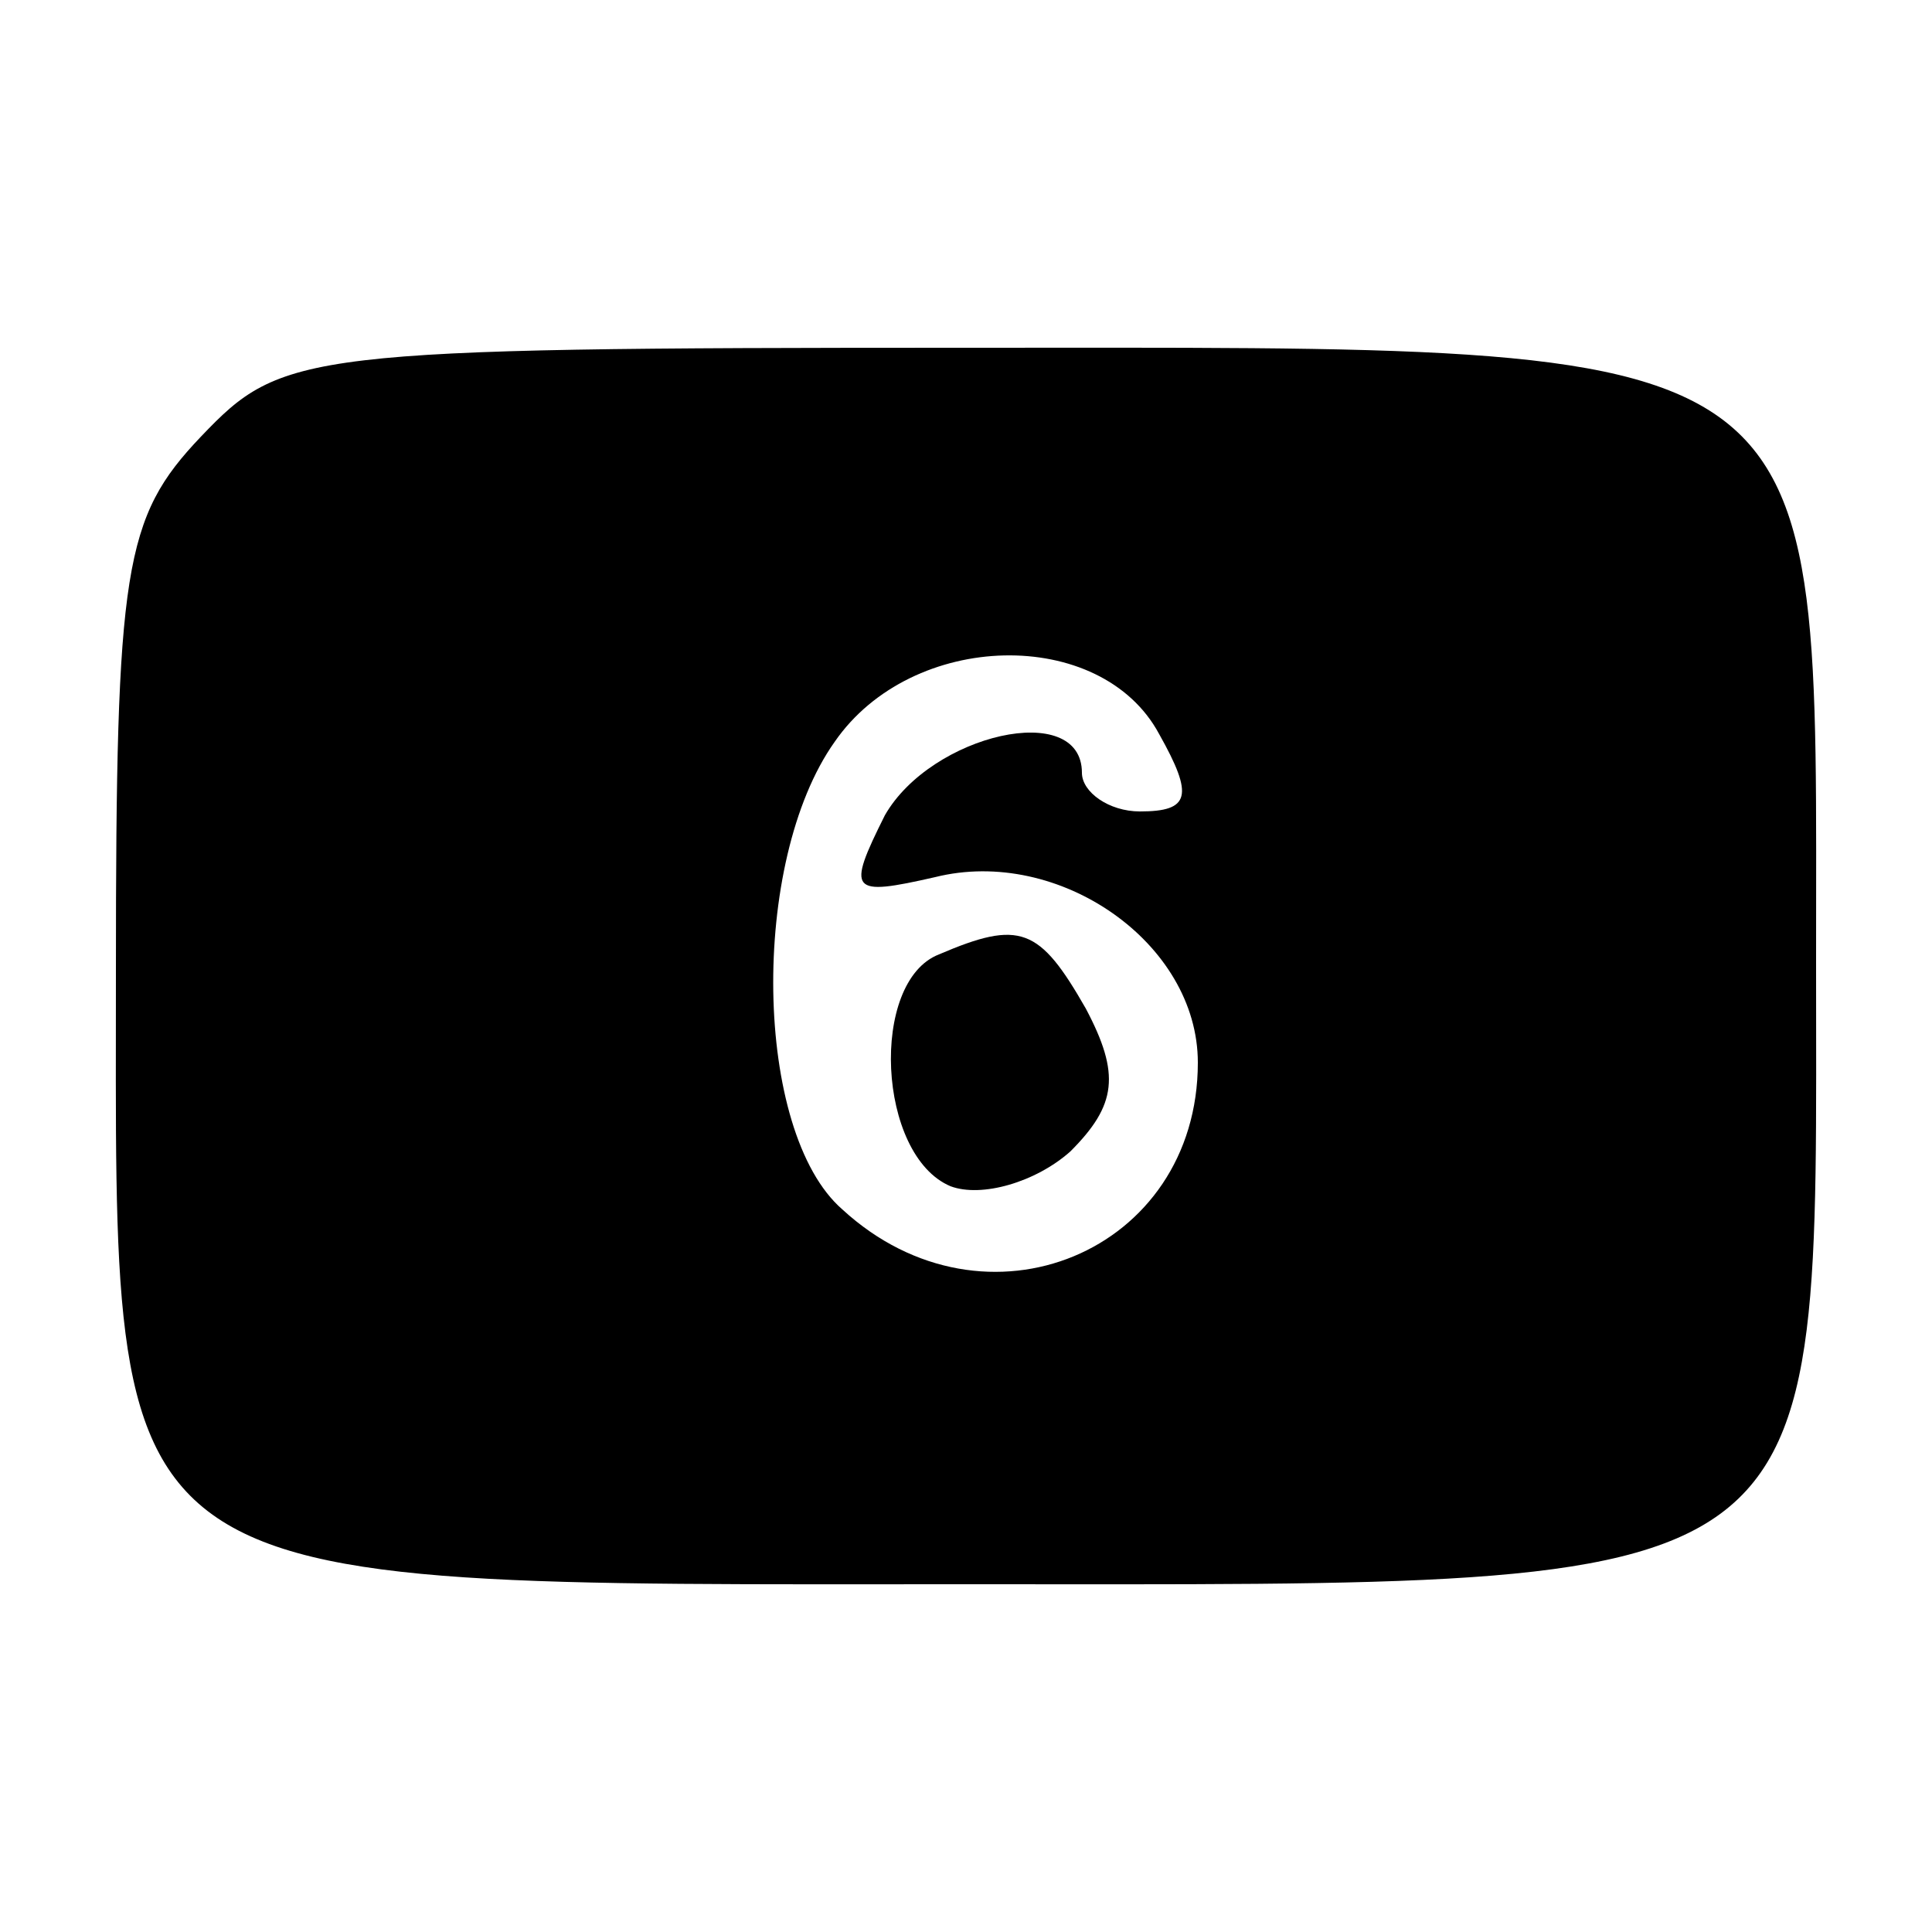 <?xml version="1.0" standalone="no"?>
<!DOCTYPE svg PUBLIC "-//W3C//DTD SVG 20010904//EN"
 "http://www.w3.org/TR/2001/REC-SVG-20010904/DTD/svg10.dtd">
<svg version="1.0" xmlns="http://www.w3.org/2000/svg"
 width="50pt" height="50pt" viewBox="0 0 50 50"
 preserveAspectRatio="xMidYMid meet">

<g transform="translate(0,50) scale(0.1,-0.1)"
fill="#000000" stroke="none">
<path d="M52 387 c-20 -21 -22 -34 -22 -138 0 -164 -7 -159 221 -159 226 0
219 -5 219 161 0 164 7 159 -221 159 -171 0 -176 -1 -197 -23z m248 -77 c9
-16 8 -20 -5 -20 -8 0 -15 5 -15 10 0 19 -39 10 -51 -11 -10 -20 -9 -21 13
-16 32 8 68 -17 68 -48 0 -49 -55 -72 -92 -38 -23 20 -24 90 -2 121 20 29 69
30 84 2z"/>
<path d="M243 253 c-18 -7 -16 -52 3 -60 8 -3 22 1 31 9 12 12 13 20 4 37 -12
21 -17 23 -38 14z"/>
</g>
</svg>
